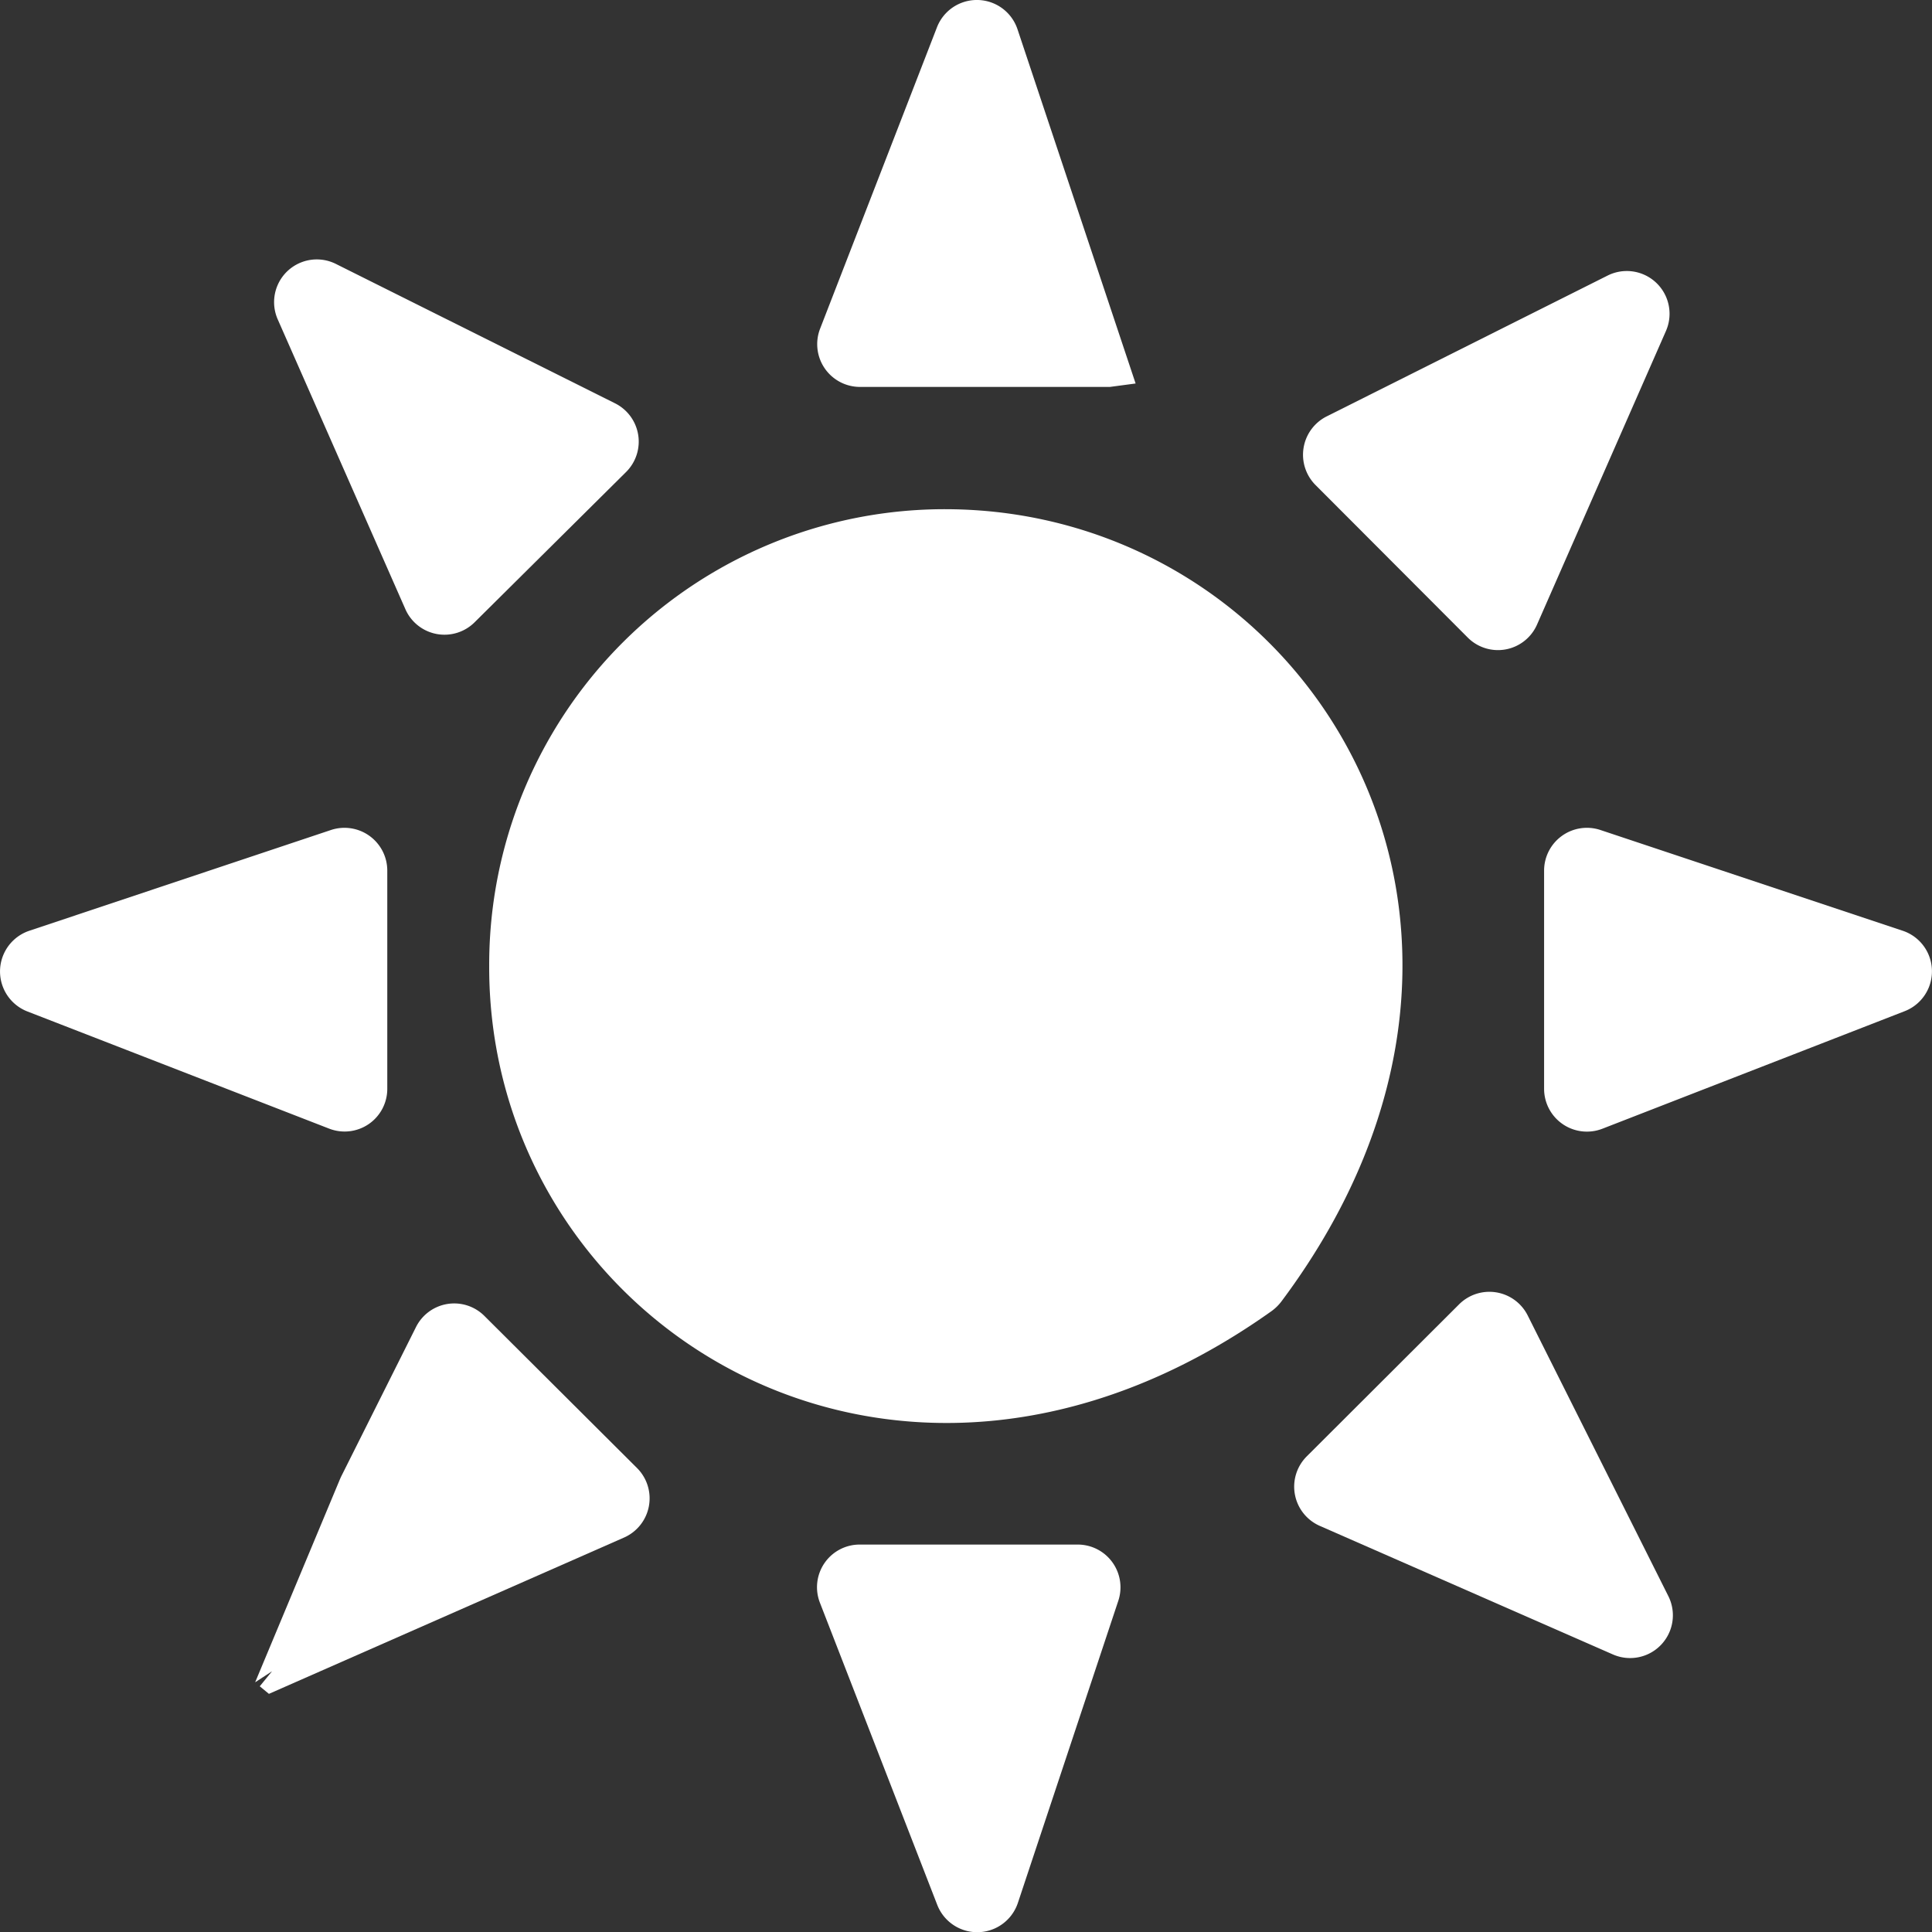 <?xml version="1.0" encoding="UTF-8"?> <svg xmlns="http://www.w3.org/2000/svg" id="Group_574" data-name="Group 574" width="37.27" height="37.275" viewBox="0 0 37.27 37.275"><rect x="0" y="0" width="37.27" height="37.275" fill="#333333" stroke="none"/><path id="Path_490" data-name="Path 490" d="M735.433,786.52l-2.278-6.832a.826.826,0,0,0-1.555-.037l-2.254,5.813a.825.825,0,0,0,.773,1.122h4.818Z" transform="translate(-713.526 -779.122)" fill="#fff"></path><path id="Path_491" data-name="Path 491" d="M733.164,795.172l1.938-5.83a.825.825,0,0,0-.782-1.085h-4.205a.823.823,0,0,0-.769,1.122l2.264,5.83A.827.827,0,0,0,733.164,795.172Z" transform="translate(-713.529 -758.461)" fill="#fff"></path><path id="Path_492" data-name="Path 492" d="M732.641,791.307l5.654,2.48a.825.825,0,0,0,1.069-1.125l-2.713-5.414a.827.827,0,0,0-1.322-.217l-2.94,2.934A.826.826,0,0,0,732.641,791.307Z" transform="translate(-707.18 -761.871)" fill="#fff"></path><path id="Path_493" data-name="Path 493" d="M732.629,783.4l-5.381-2.687a.824.824,0,0,0-1.125,1.069l2.461,5.587a.824.824,0,0,0,1.335.257l2.923-2.9A.826.826,0,0,0,732.629,783.4Z" transform="translate(-720.765 -775.62)" fill="#fff"></path><path id="Path_494" data-name="Path 494" d="M730.848,784.055,725.025,786a.828.828,0,0,0-.037,1.555l5.823,2.261a.823.823,0,0,0,1.122-.77v-4.2A.826.826,0,0,0,730.848,784.055Z" transform="translate(-724.462 -768.044)" fill="#fff"></path><path id="Path_495" data-name="Path 495" d="M734.718,789.818l5.83-2.267a.825.825,0,0,0-.037-1.552l-5.833-1.944a.826.826,0,0,0-1.085.782v4.212A.826.826,0,0,0,734.718,789.818Z" transform="translate(-703.806 -768.044)" fill="#fff"></path><path id="Path_496" data-name="Path 496" d="M738.073,780.782l-5.42,2.717a.828.828,0,0,0-.216,1.322l2.937,2.943a.823.823,0,0,0,1.338-.25l2.487-5.664A.825.825,0,0,0,738.073,780.782Z" transform="translate(-707.061 -775.466)" fill="#fff"></path><path id="Path_497" data-name="Path 497" d="M727.595,790.209l-.023.053-1.631,3.906.326-.213h0l-.237.29.177.146,6.852-3.016a.826.826,0,0,0,.25-1.339l-2.947-2.937a.824.824,0,0,0-1.318.216Z" transform="translate(-721.019 -761.715)" fill="#fff"></path><path id="Path_498" data-name="Path 498" d="M727.385,790.968c-.023,6.872,7.774,11.873,15.093,6.665a.9.9,0,0,0,.2-.2c5.464-7.325.476-15.249-6.476-15.269A8.787,8.787,0,0,0,727.385,790.968Z" transform="translate(-717.948 -772.341)" fill="#fff"></path></svg> 